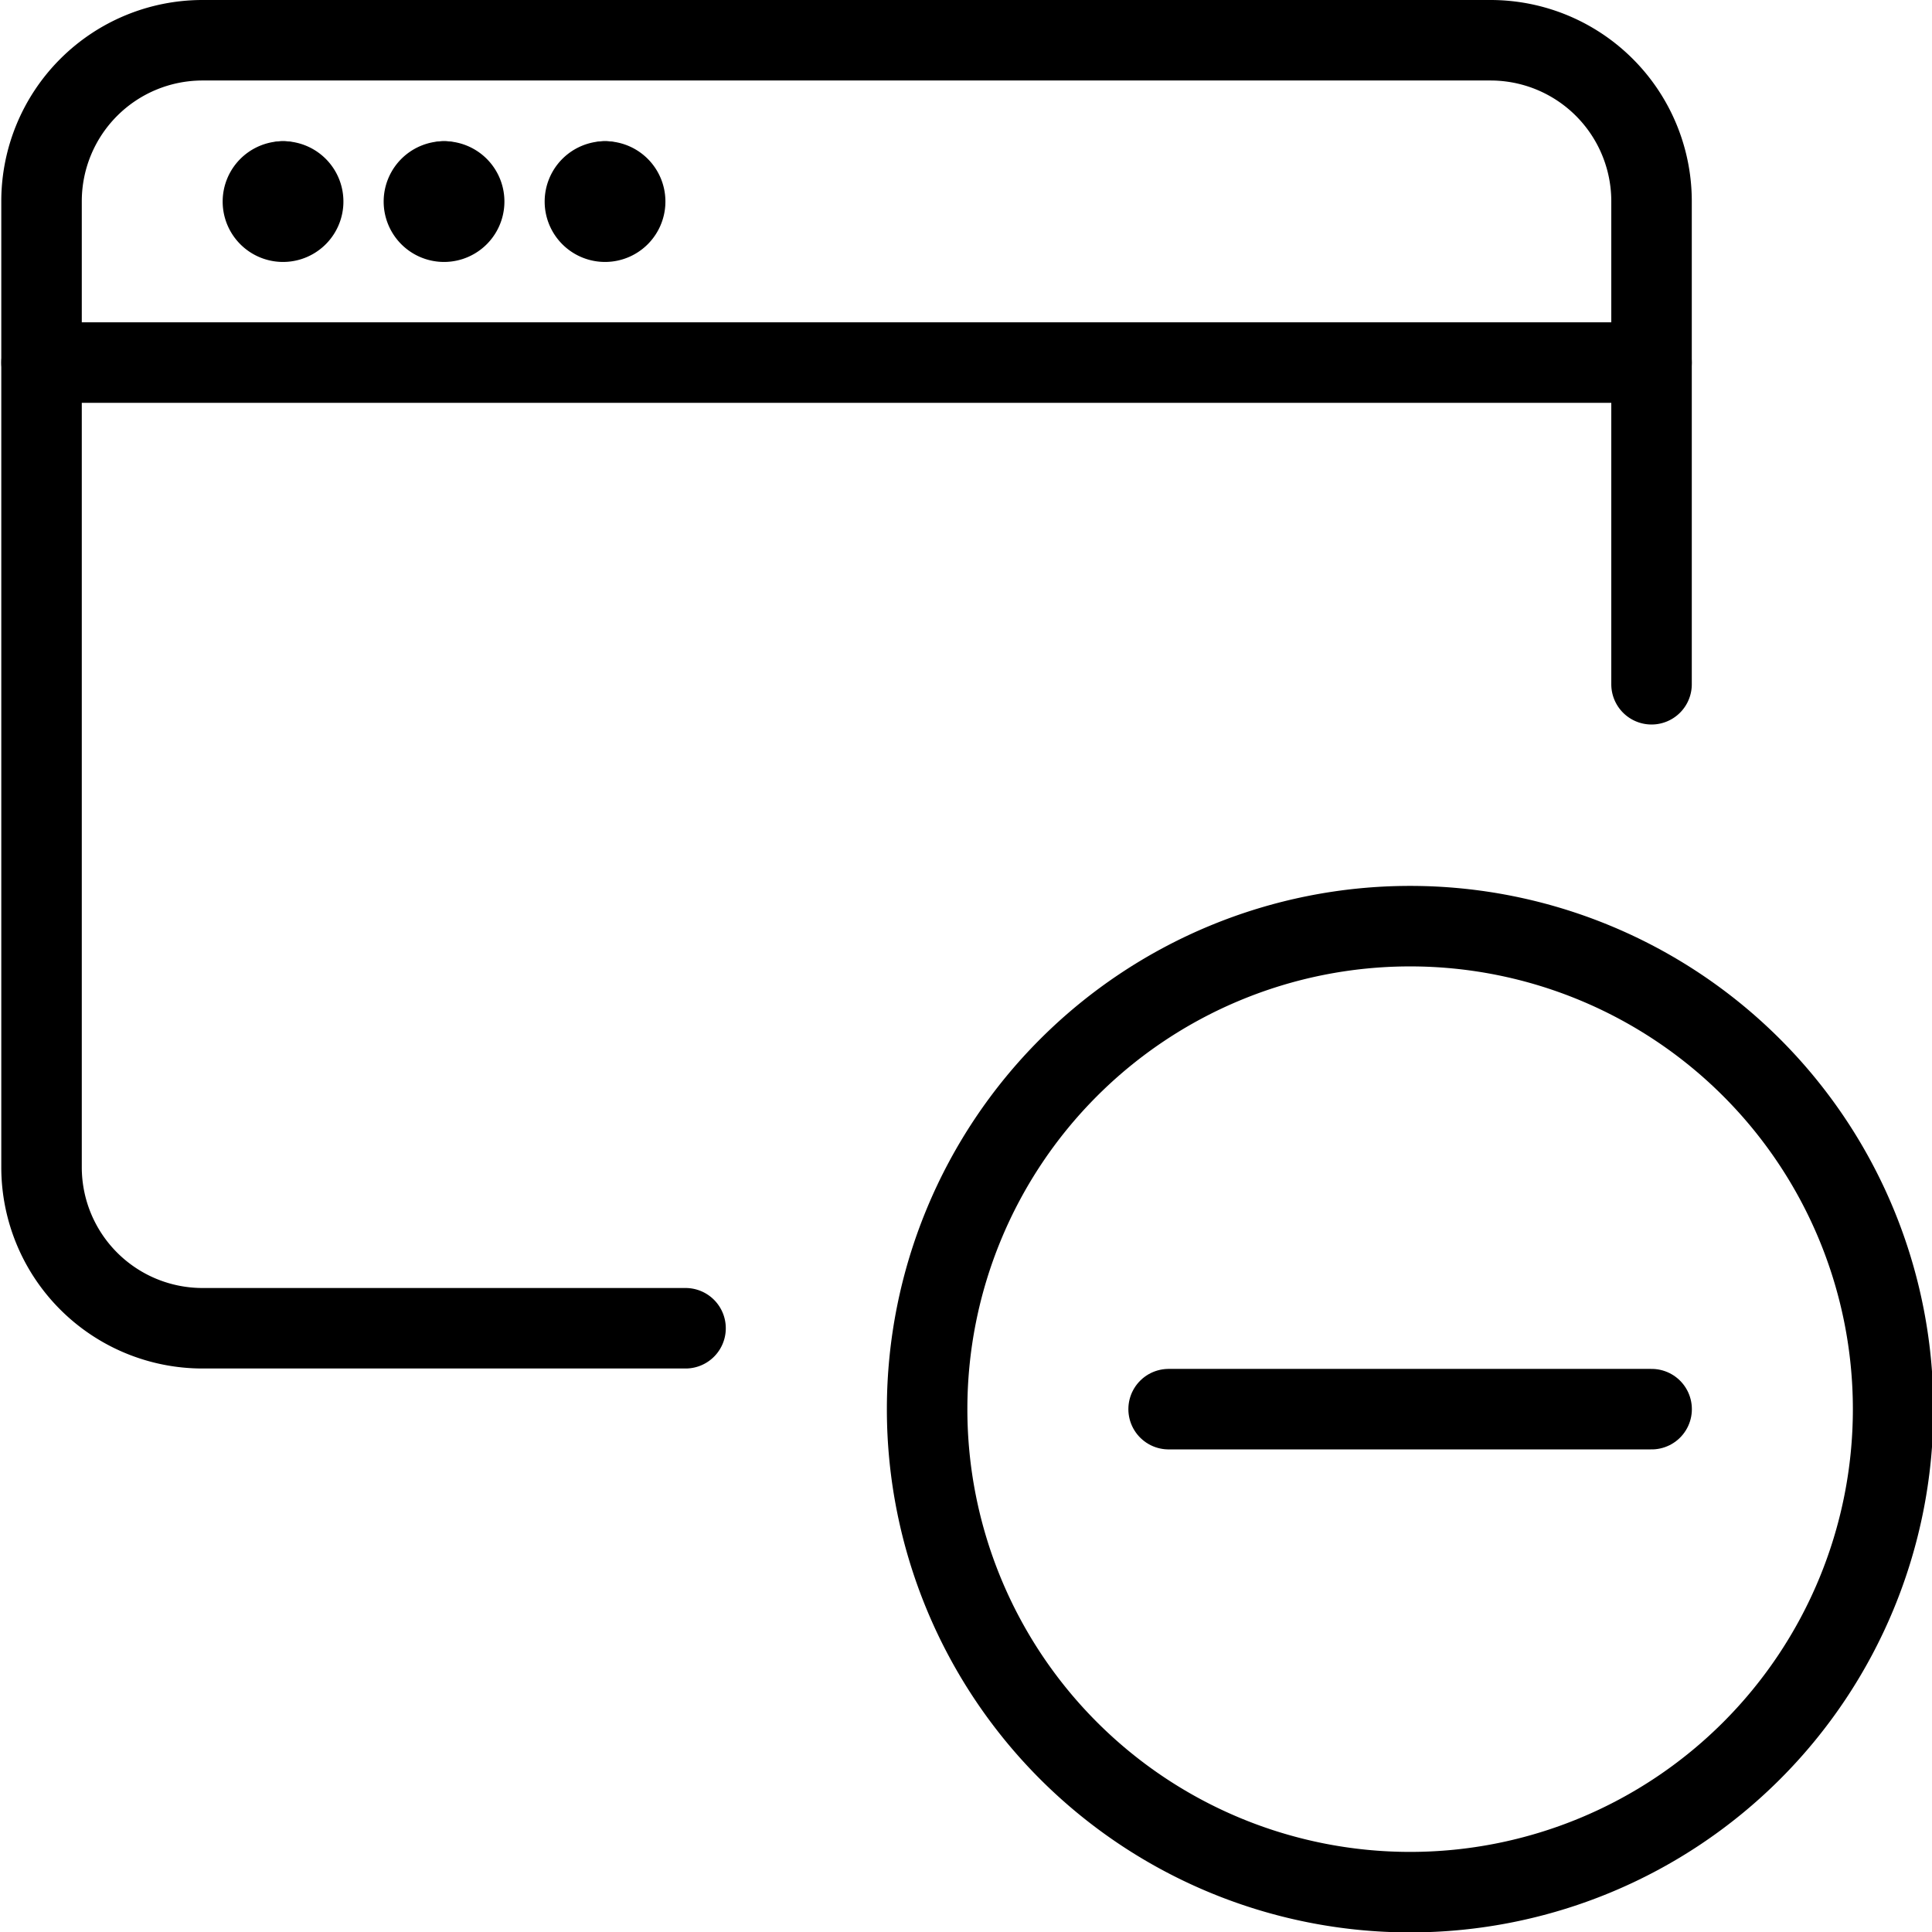 <svg viewBox="0 0 24 24" xmlns="http://www.w3.org/2000/svg"><g transform="matrix(1,0,0,1,0,0)"><path d="M11.517 17.505 A6.000 6.000 0 1 0 23.517 17.505 A6.000 6.000 0 1 0 11.517 17.505 Z" fill="none" stroke="#000000" stroke-linecap="round" stroke-linejoin="round"></path><path d="M20.517 17.505L14.517 17.505" fill="none" stroke="#000000" stroke-linecap="round" stroke-linejoin="round"></path><path d="M0.516 4.504L20.516 4.504" fill="none" stroke="#000000" stroke-linecap="round" stroke-linejoin="round"></path><path d="M3.516 2.254L3.516 2.254" fill="none" stroke="#000000" stroke-linecap="round" stroke-linejoin="round"></path><path d="M3.516,2.254a.25.25,0,1,0,.25.25.249.249,0,0,0-.25-.25" fill="none" stroke="#000000" stroke-linecap="round" stroke-linejoin="round"></path><path d="M5.516 2.254L5.516 2.254" fill="none" stroke="#000000" stroke-linecap="round" stroke-linejoin="round"></path><path d="M5.516,2.254a.25.25,0,1,0,.25.25.249.249,0,0,0-.25-.25" fill="none" stroke="#000000" stroke-linecap="round" stroke-linejoin="round"></path><path d="M7.516 2.254L7.516 2.254" fill="none" stroke="#000000" stroke-linecap="round" stroke-linejoin="round"></path><path d="M7.516,2.254a.25.25,0,1,0,.25.25.249.249,0,0,0-.25-.25" fill="none" stroke="#000000" stroke-linecap="round" stroke-linejoin="round"></path><path d="M8.516,16.5h-6a2,2,0,0,1-2-2V2.5a2,2,0,0,1,2-2h16a2,2,0,0,1,2,2v6" fill="none" stroke="#000000" stroke-linecap="round" stroke-linejoin="round"></path></g></svg>